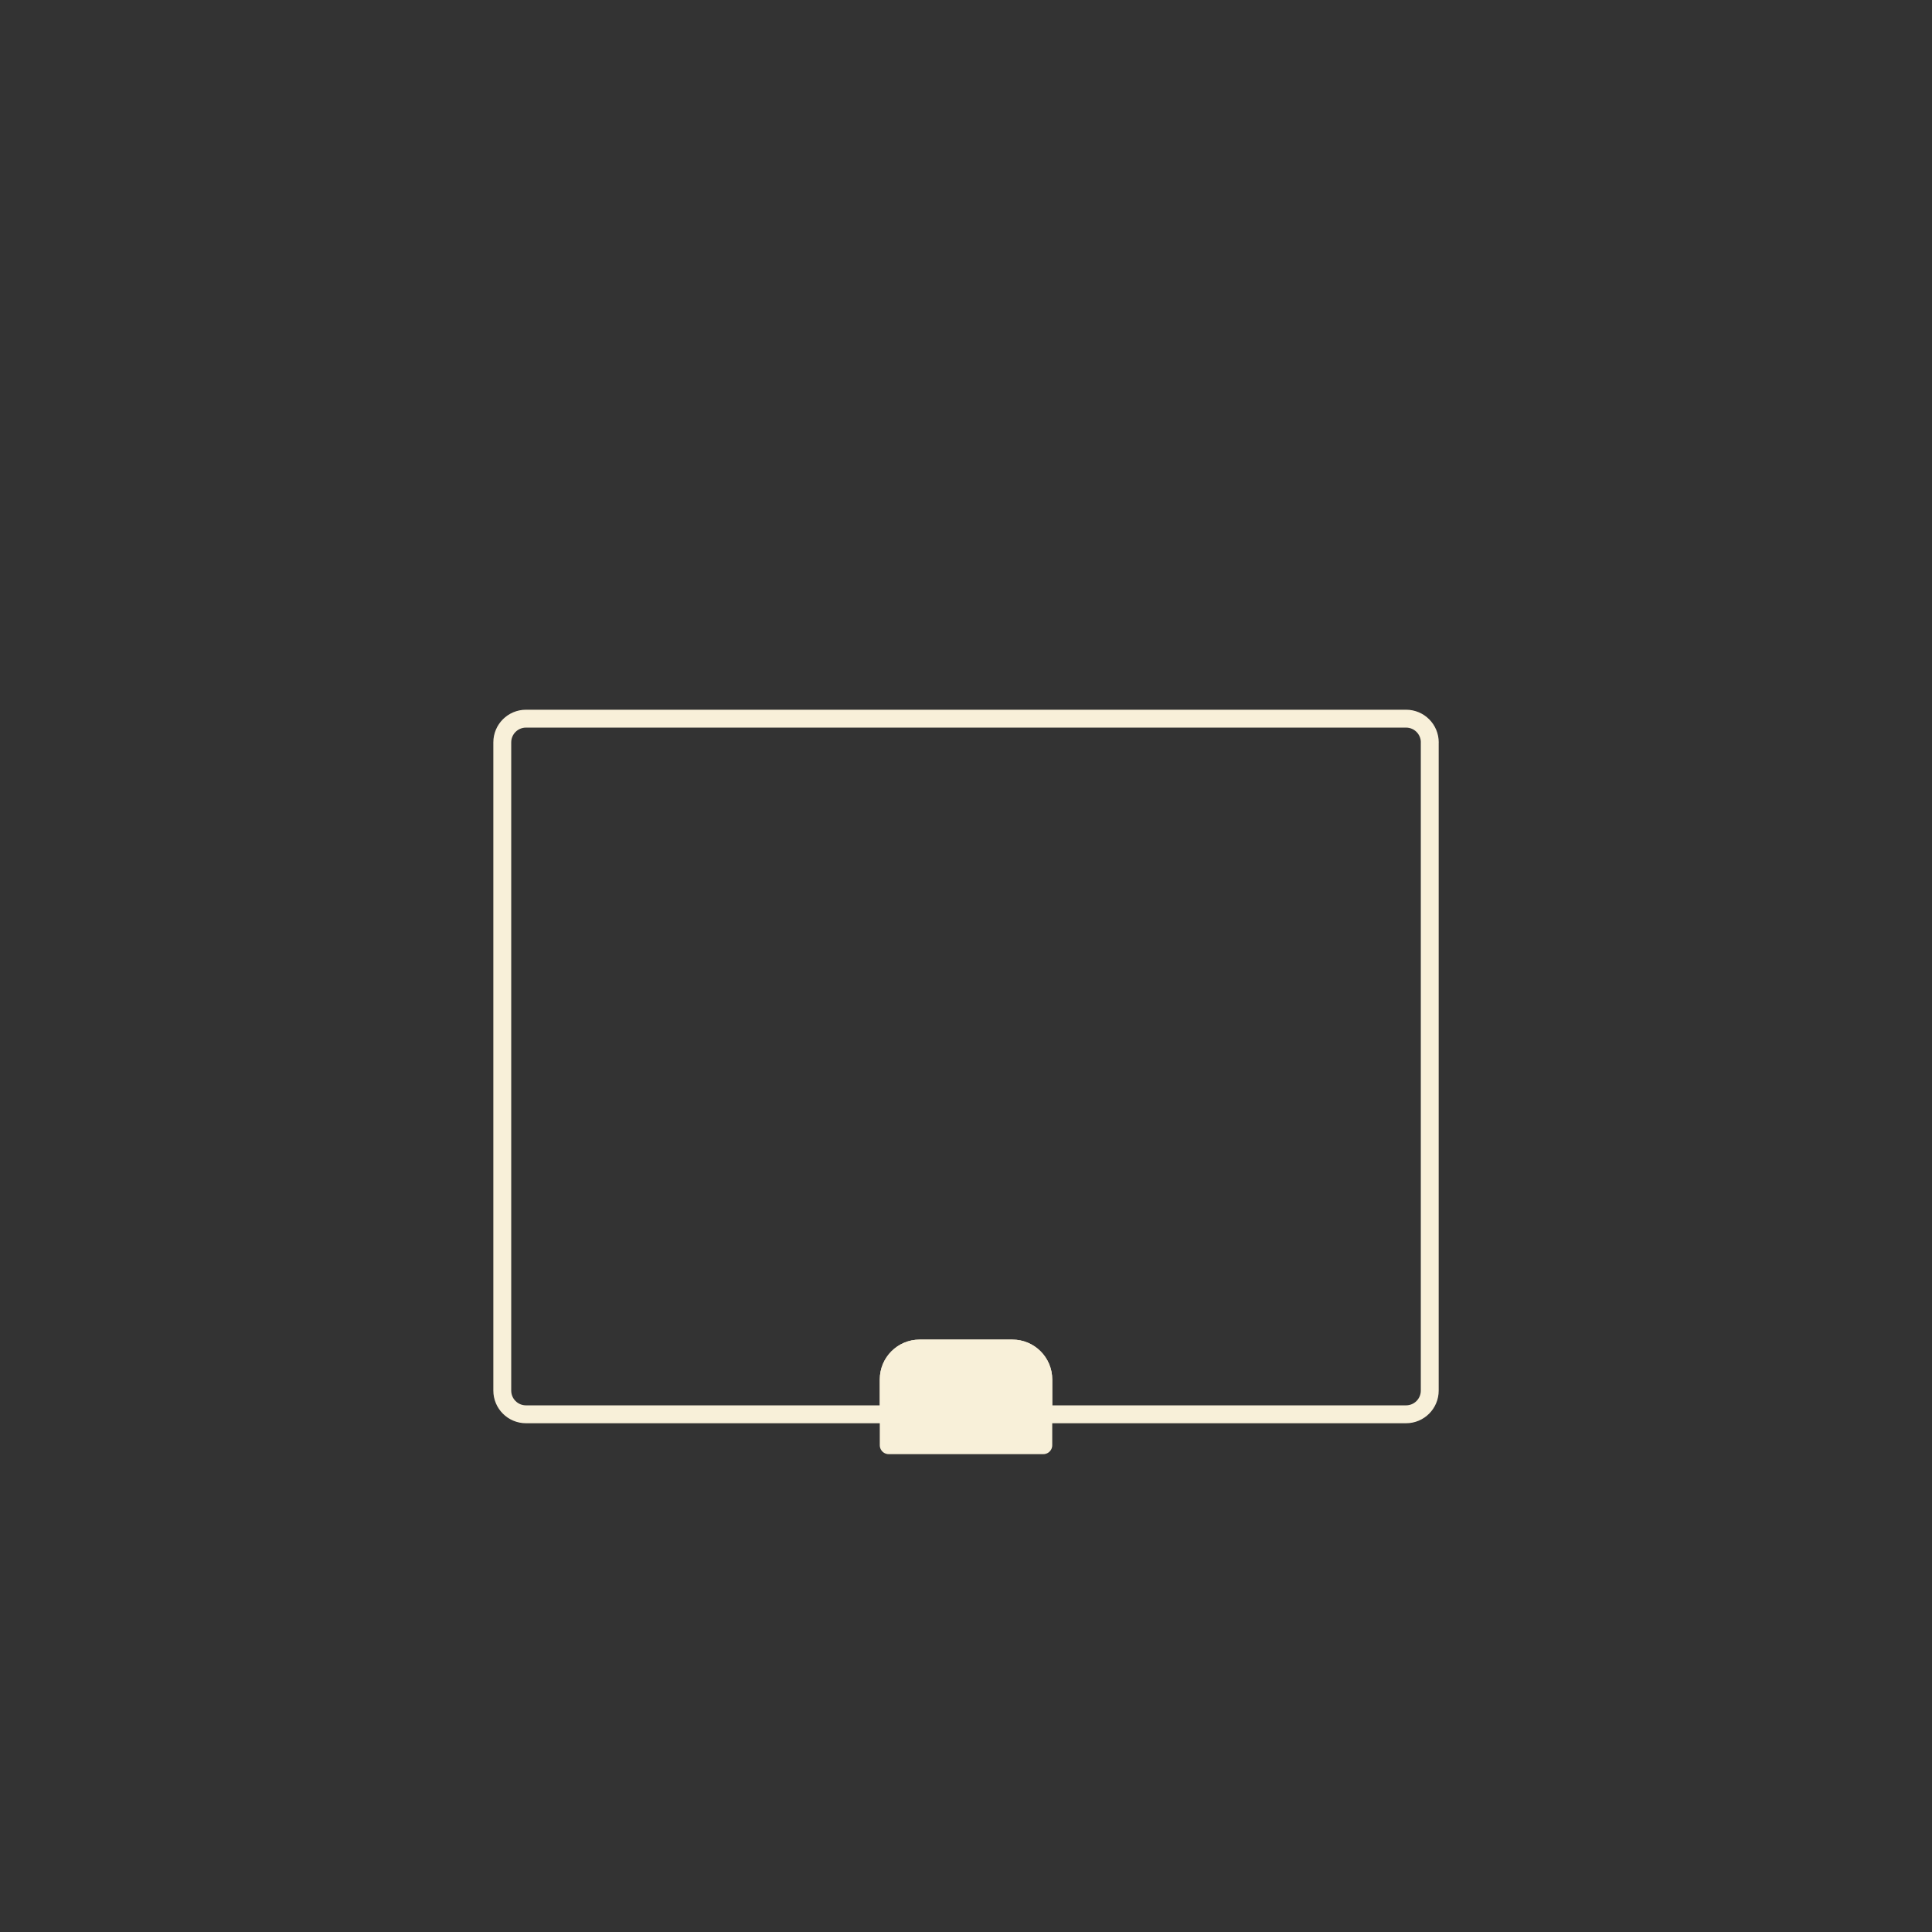 <svg xmlns="http://www.w3.org/2000/svg" id="a" viewBox="0 0 1080 1080"><rect x="0" y="0" width="1080" height="1080" fill="#333333" stroke="none"/><g id="b"><g id="c"><path d="M583.21,771.12v36.76h-86.41v-36.76c0-9.55,7.74-17.28,17.28-17.28h51.85c4.77,0,9.09,1.94,12.21,5.06,3.13,3.13,5.06,7.44,5.06,12.22Z" fill="#f8f0d9" stroke="#f8f0d9" stroke-linejoin="round" stroke-width="10"></path><path d="M799.24,414.99v362.36c0,7.32-5.93,13.25-13.25,13.25h-202.78v-19.48c0-4.78-1.94-9.09-5.06-12.22-3.12-3.13-7.44-5.06-12.21-5.06h-51.85c-9.55,0-17.28,7.74-17.28,17.28v19.48h-202.78c-7.32,0-13.25-5.93-13.25-13.25v-362.36c0-7.32,5.93-13.25,13.25-13.25h491.98c7.32,0,13.25,5.93,13.25,13.25Z" fill="none" stroke="#f8f0d9" stroke-linejoin="round" stroke-width="10"></path></g></g></svg>